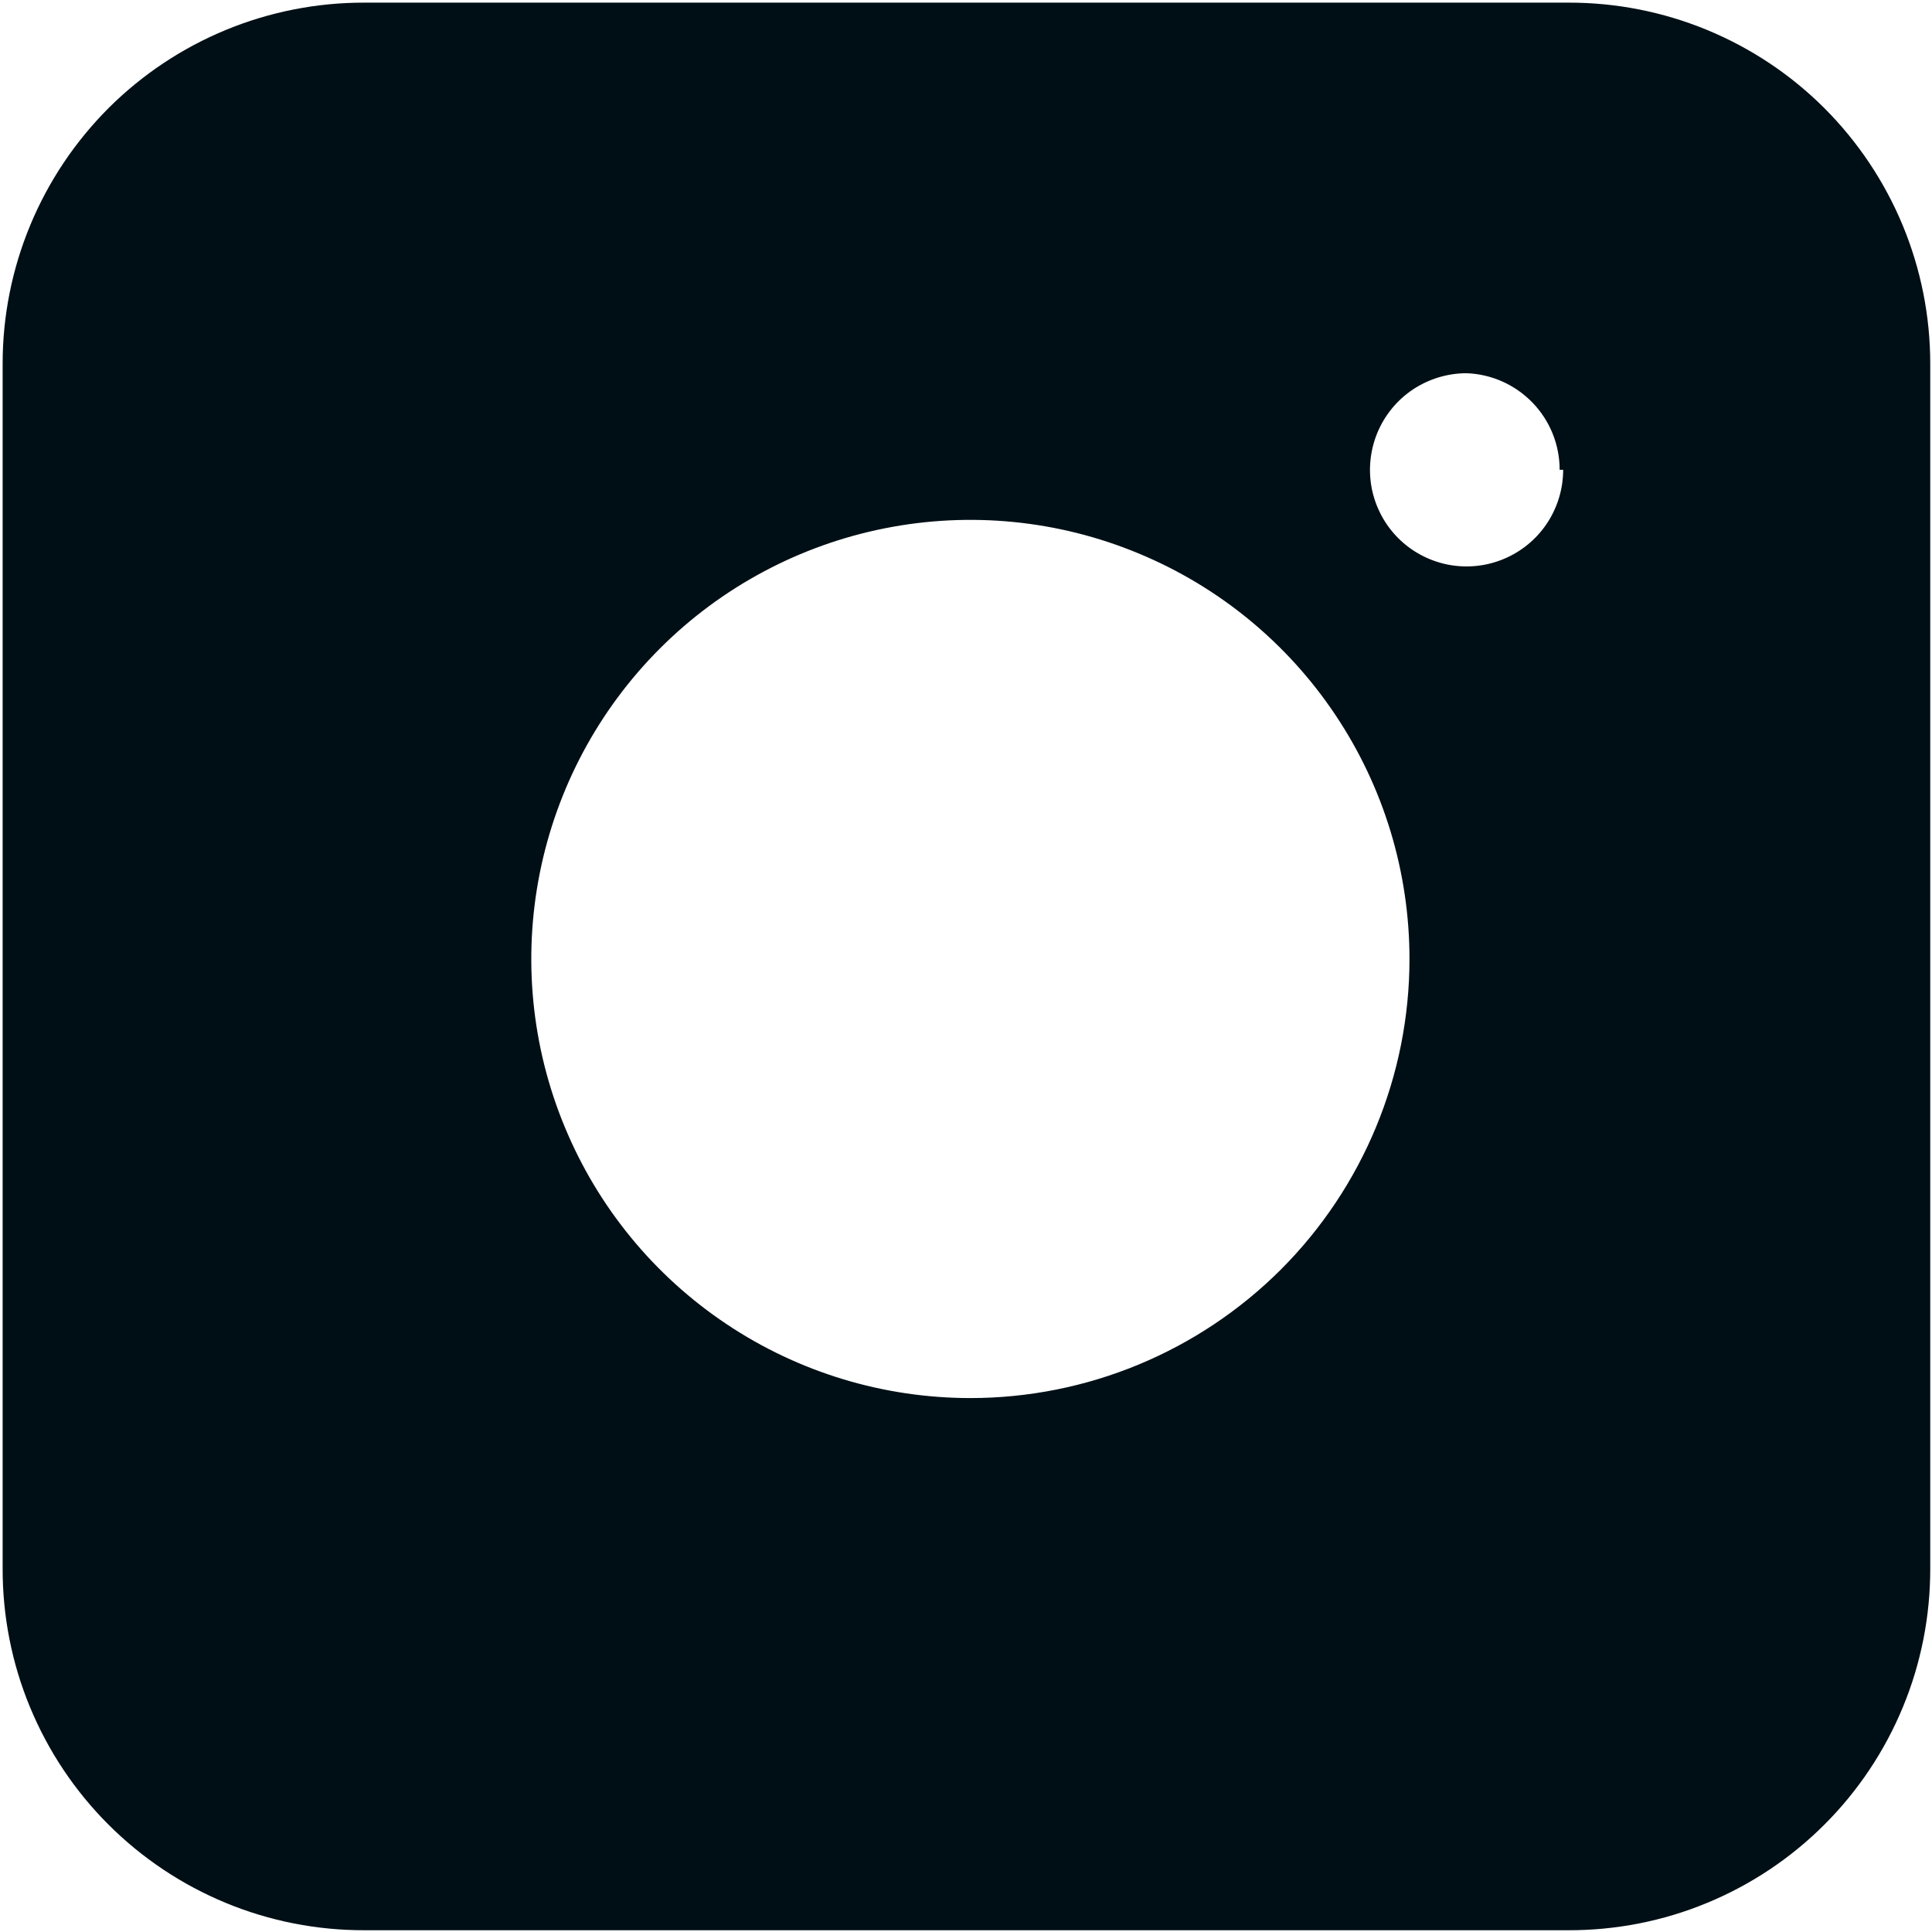 <svg width="22" height="22" viewBox="0 0 22 22" fill="none" xmlns="http://www.w3.org/2000/svg">
<path d="M17.86 0.03H4.15C3.609 0.029 3.074 0.134 2.574 0.34C2.074 0.546 1.62 0.848 1.237 1.23C0.855 1.612 0.551 2.066 0.344 2.565C0.137 3.064 0.03 3.599 0.03 4.14V17.86C0.029 18.401 0.134 18.938 0.341 19.438C0.548 19.939 0.851 20.393 1.234 20.776C1.617 21.159 2.071 21.462 2.572 21.669C3.072 21.876 3.609 21.981 4.15 21.98H17.86C18.401 21.981 18.938 21.876 19.438 21.669C19.939 21.462 20.393 21.159 20.776 20.776C21.159 20.393 21.462 19.939 21.669 19.438C21.876 18.938 21.981 18.401 21.98 17.86V4.14C21.98 3.599 21.873 3.064 21.666 2.565C21.459 2.066 21.155 1.612 20.773 1.23C20.39 0.848 19.936 0.546 19.436 0.34C18.936 0.134 18.401 0.029 17.86 0.03ZM11.05 15.92C10.061 15.92 9.094 15.627 8.272 15.077C7.45 14.528 6.809 13.747 6.431 12.833C6.052 11.92 5.953 10.914 6.146 9.945C6.339 8.975 6.815 8.084 7.515 7.384C8.214 6.685 9.105 6.209 10.075 6.016C11.044 5.823 12.05 5.922 12.963 6.301C13.877 6.679 14.658 7.32 15.207 8.142C15.757 8.964 16.05 9.931 16.05 10.92C16.05 12.246 15.523 13.518 14.586 14.456C13.648 15.393 12.376 15.92 11.05 15.92ZM17.8 5.35C17.8 5.568 17.735 5.78 17.615 5.961C17.494 6.142 17.322 6.283 17.121 6.366C16.92 6.45 16.699 6.471 16.485 6.429C16.272 6.386 16.076 6.282 15.922 6.128C15.768 5.974 15.664 5.778 15.621 5.565C15.579 5.351 15.601 5.13 15.684 4.929C15.767 4.728 15.908 4.556 16.089 4.435C16.27 4.315 16.483 4.25 16.7 4.25C16.985 4.26 17.254 4.381 17.452 4.586C17.65 4.791 17.76 5.065 17.76 5.35H17.8Z" fill="#000F16"/>
</svg>
